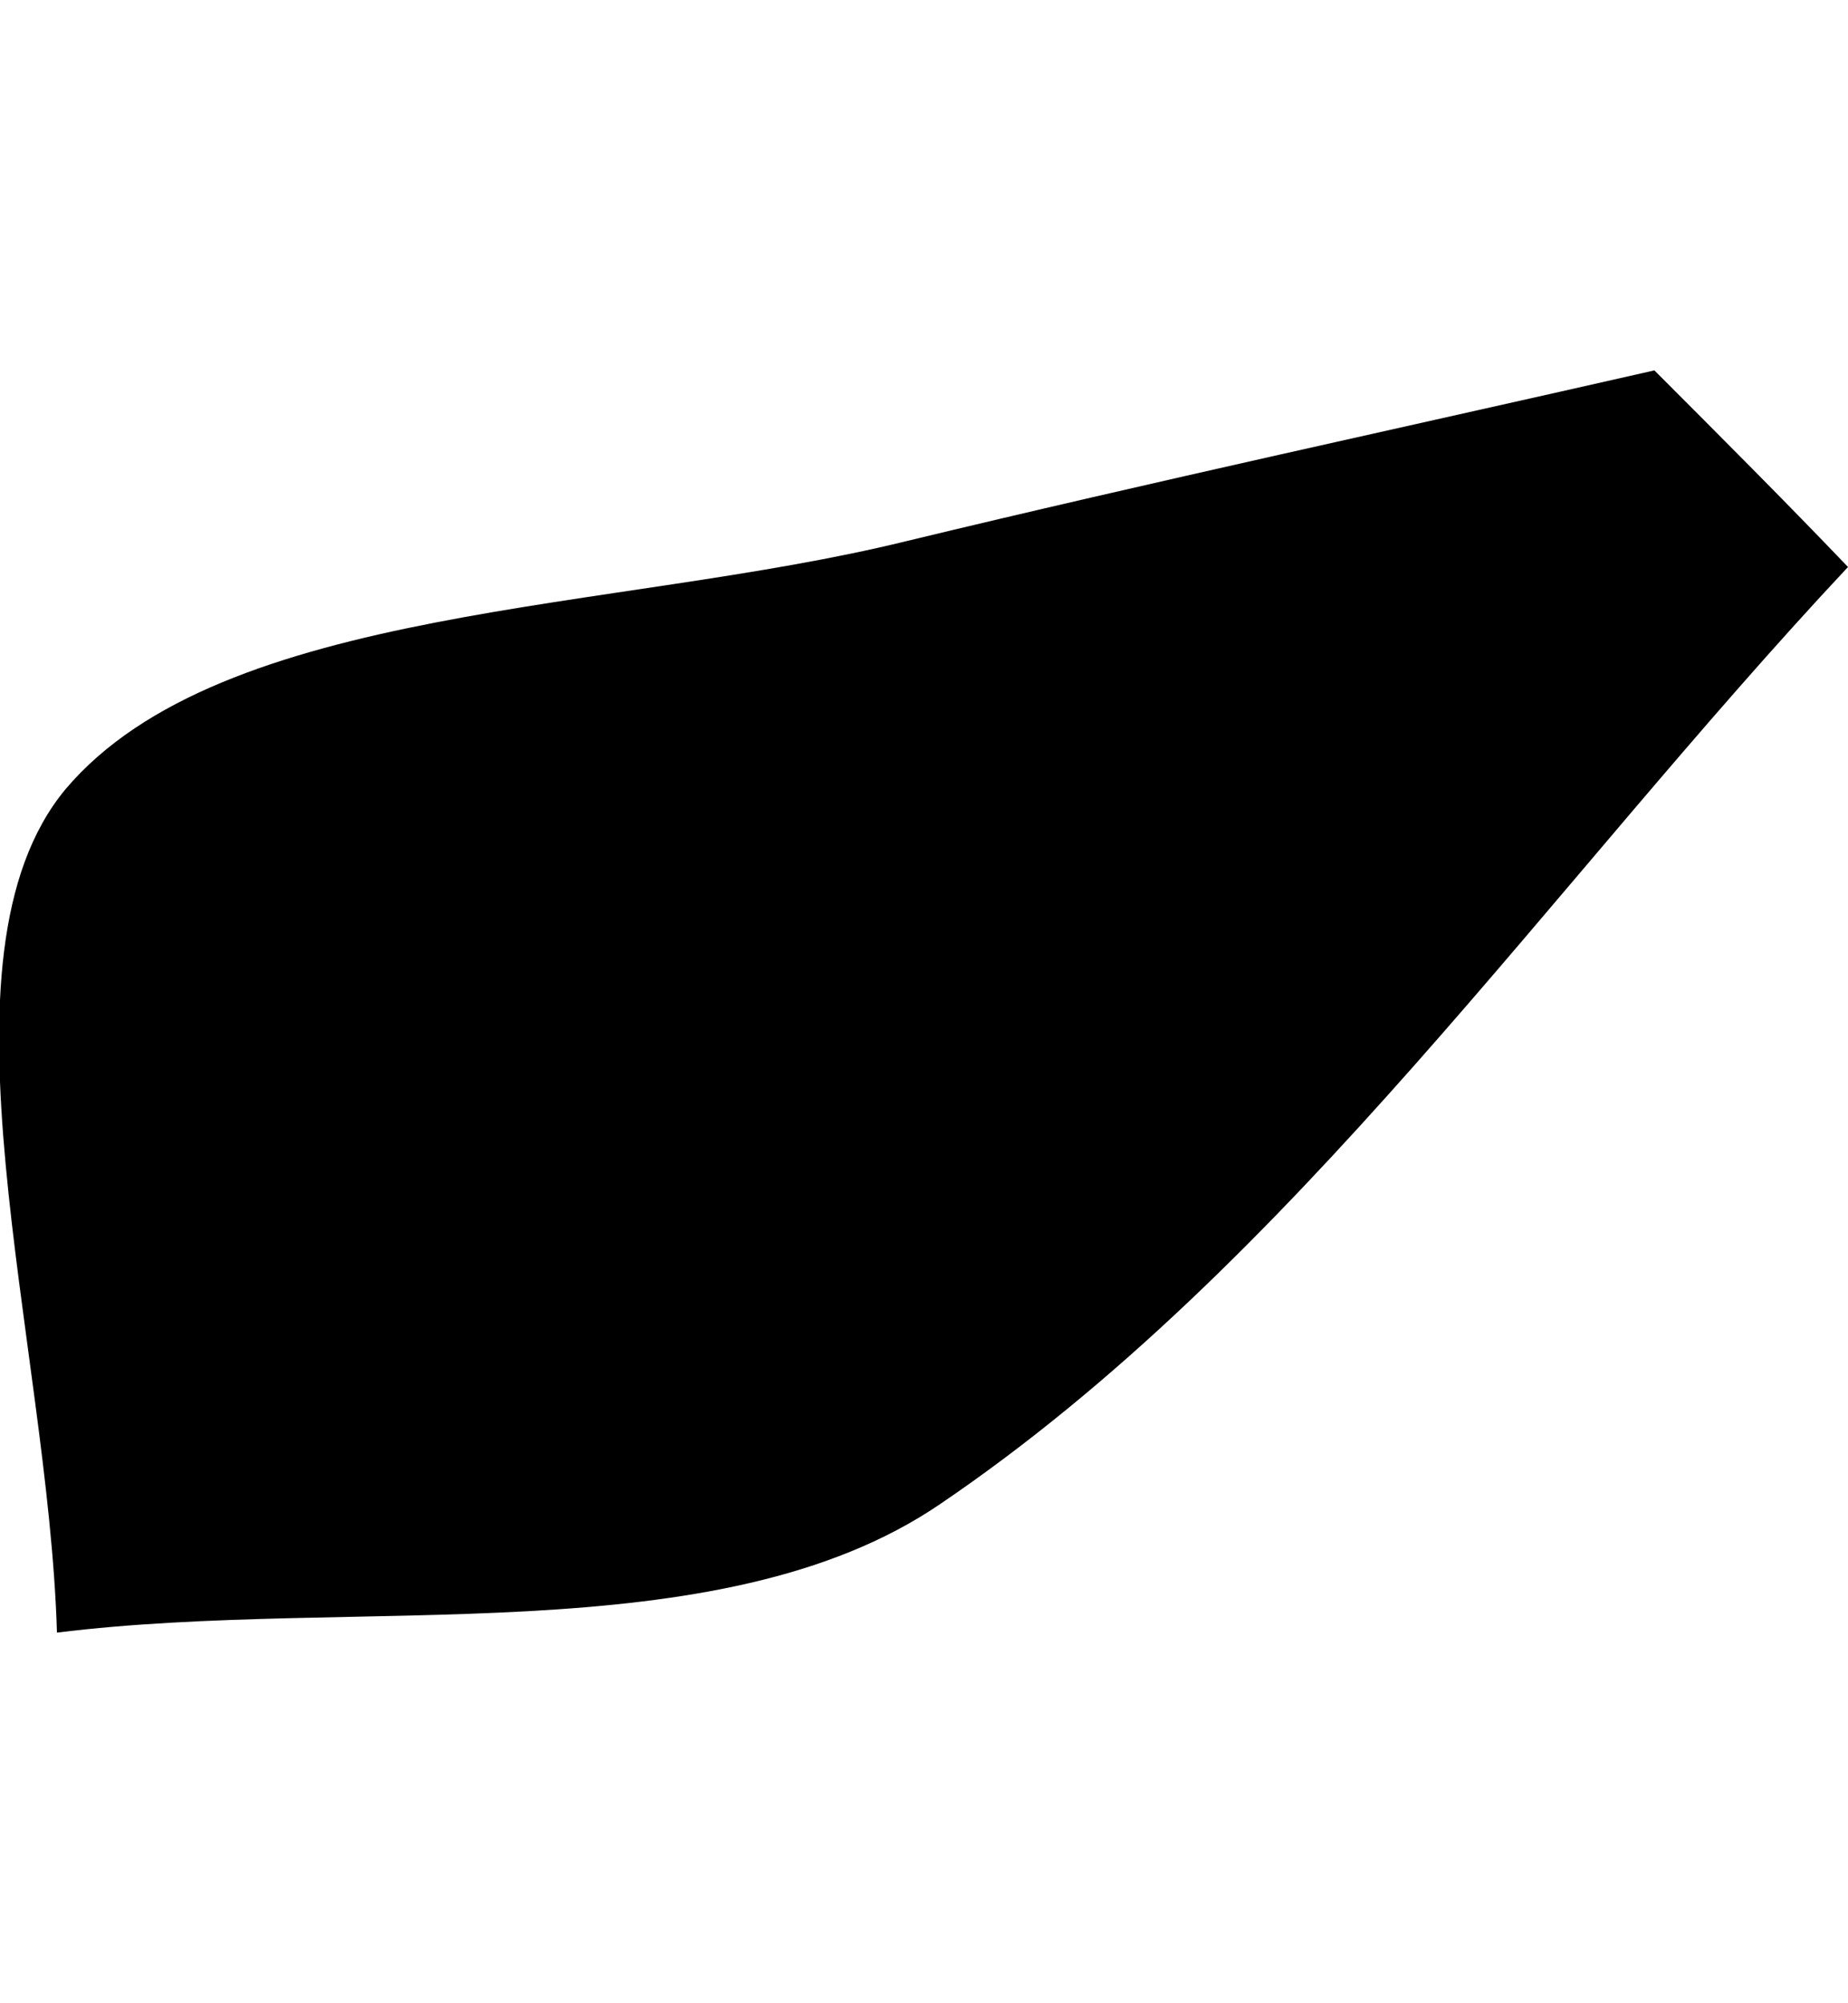 <?xml version="1.0" encoding="UTF-8"?> <svg xmlns="http://www.w3.org/2000/svg" viewBox="0 0 64.9 70.3"> <switch> <g> <path d="M64.9 19.9C54.4 31.1 45.4 44.4 33 52.8c-7.8 5.3-20.5 3.2-31 4.5-.3-10.2-4.6-23.7.3-29.6 5.5-6.5 19.3-6.2 29.5-8.7 8.7-2.1 17.5-4 26.3-6 2.3 2.3 4.6 4.6 6.8 6.9"></path> </g> </switch> </svg> 